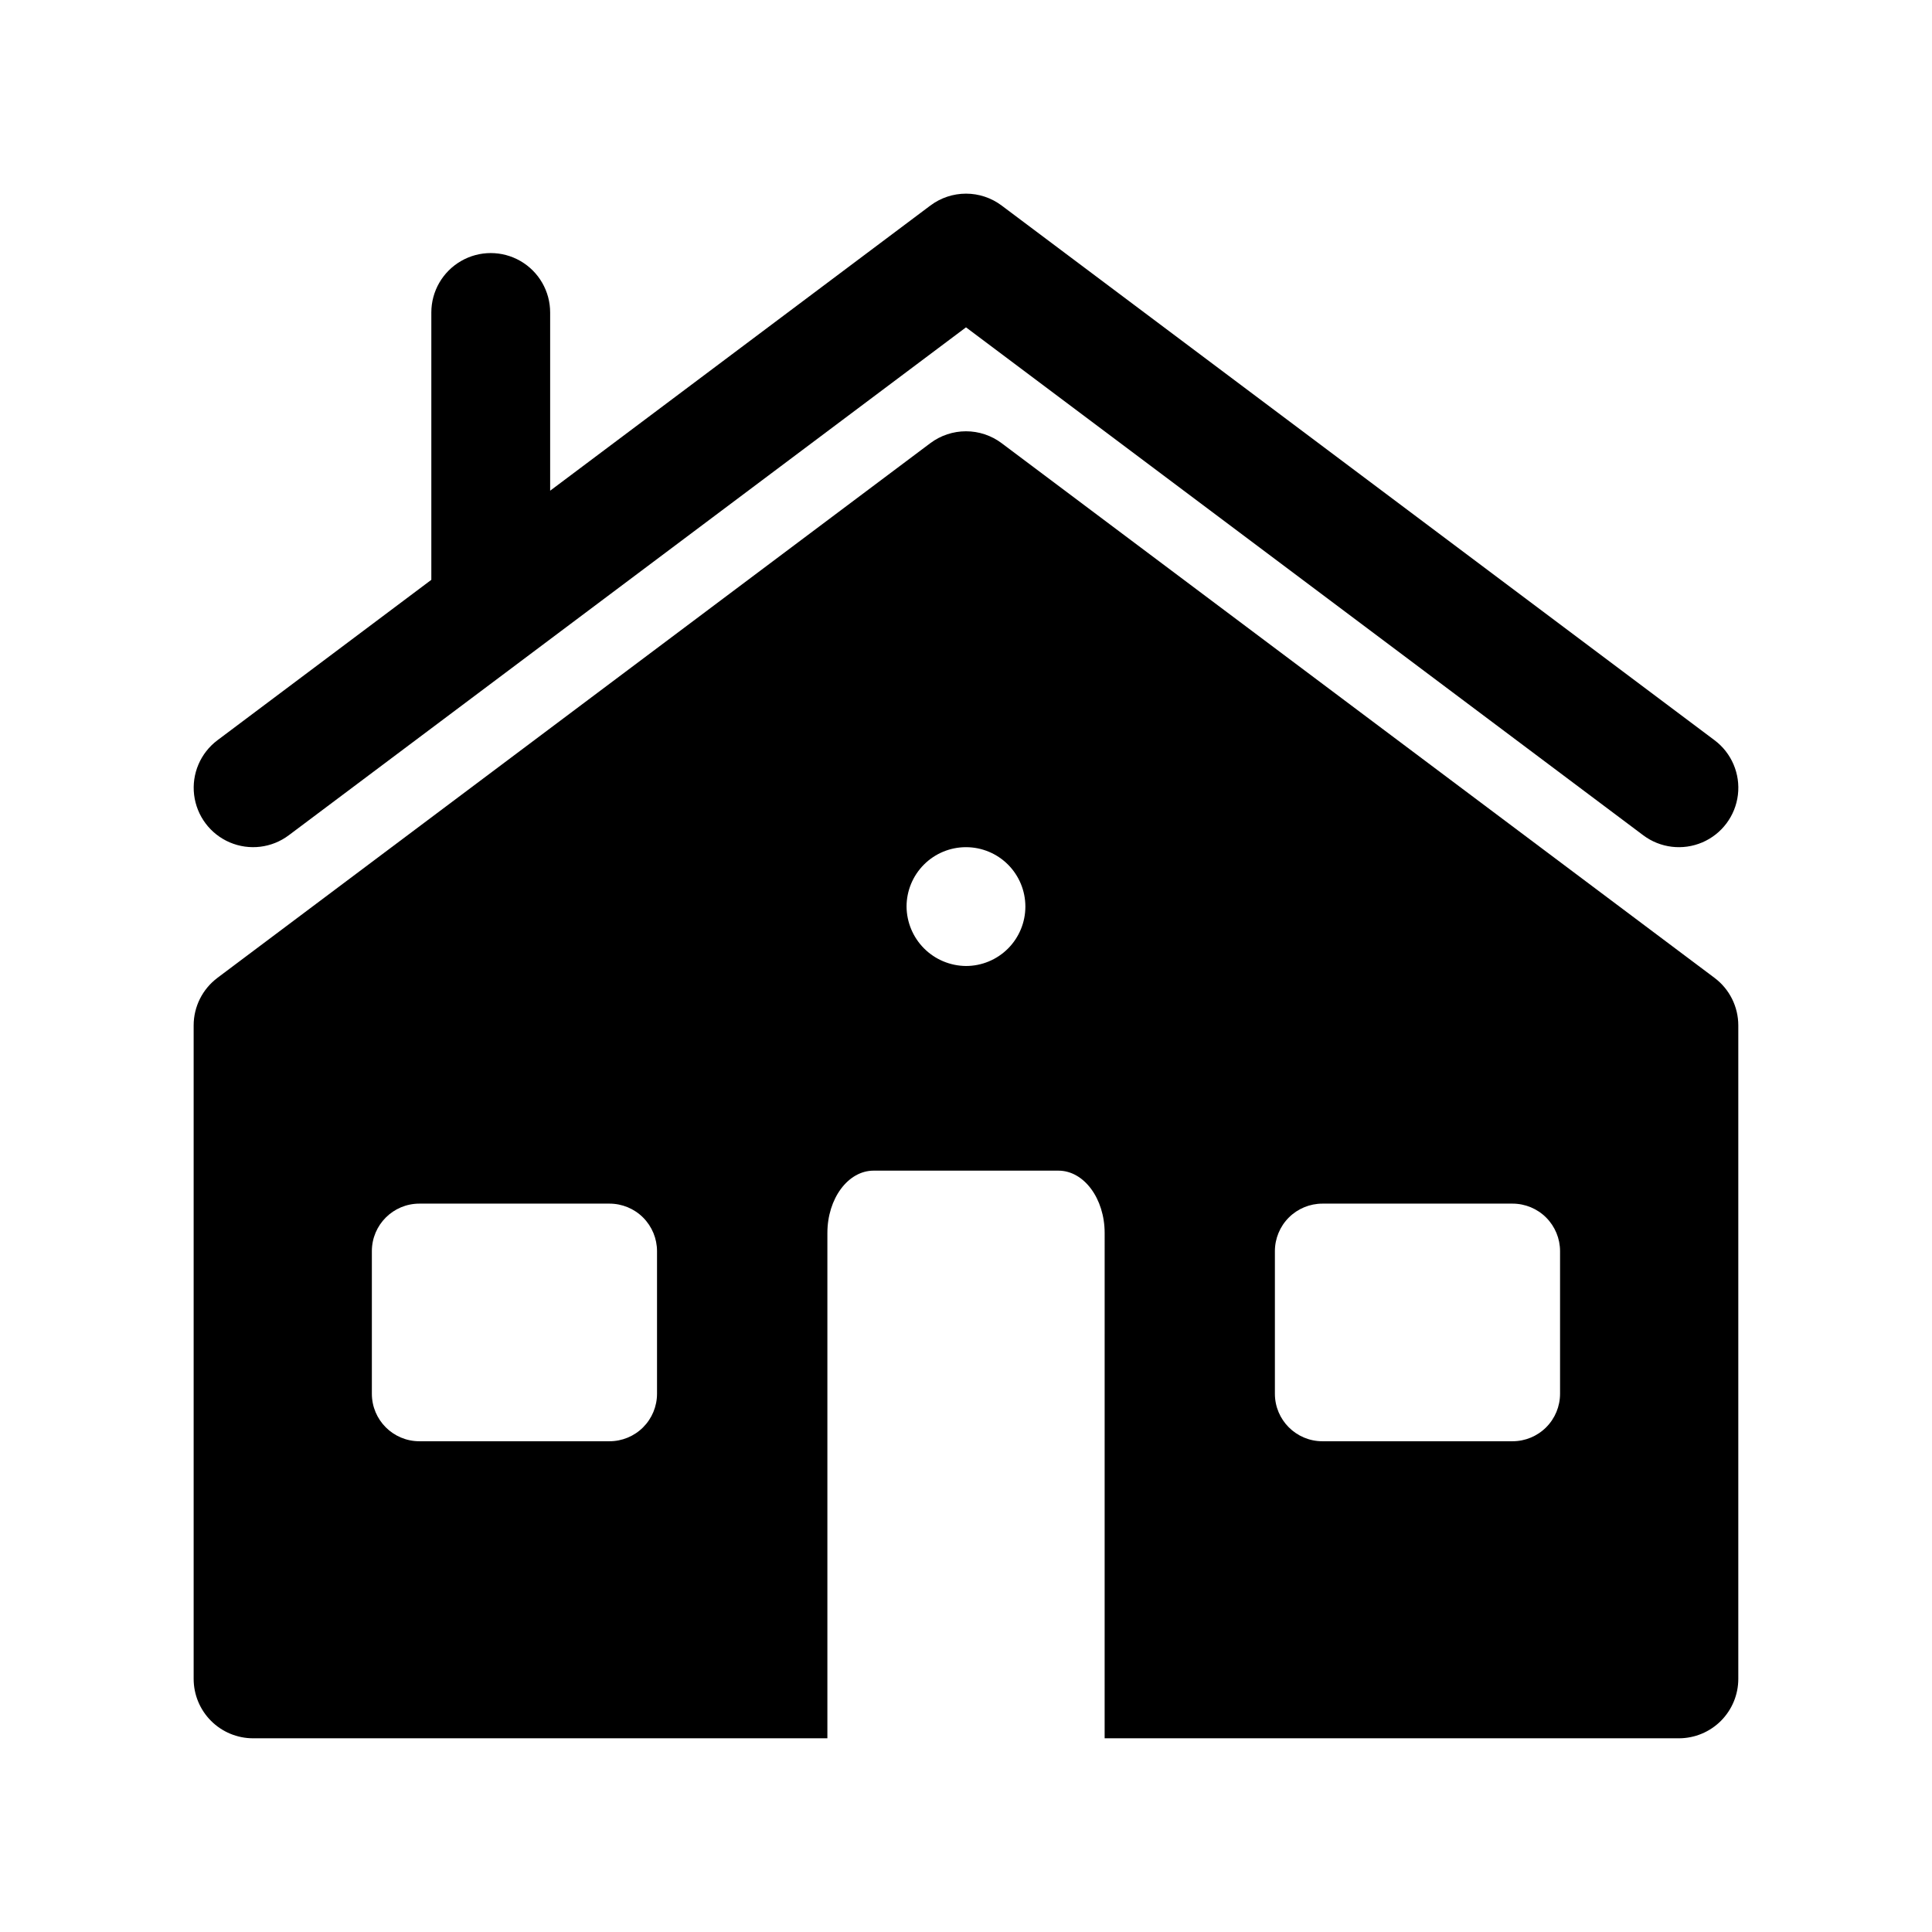 <?xml version="1.0" encoding="UTF-8"?>
<!-- The Best Svg Icon site in the world: iconSvg.co, Visit us! https://iconsvg.co -->
<svg fill="#000000" width="800px" height="800px" version="1.1" viewBox="144 144 512 512" xmlns="http://www.w3.org/2000/svg">
 <g>
  <path d="m579.48 365.36-179.48-134.61-179.48 134.61c-4.5 3.375-10.457 4.09-15.629 1.883-5.176-2.211-8.773-7.012-9.449-12.598-0.672-5.582 1.688-11.102 6.188-14.477l56.676-42.508v-70.852c0-5.625 3.004-10.82 7.875-13.633 4.871-2.812 10.871-2.812 15.742 0 4.871 2.812 7.871 8.008 7.871 13.633v47.234l100.76-75.57c2.727-2.047 6.043-3.152 9.449-3.152s6.719 1.105 9.445 3.152l188.93 141.7c4.5 3.375 6.856 8.895 6.184 14.477-0.672 5.586-4.273 10.387-9.445 12.598-5.176 2.207-11.133 1.492-15.633-1.883z"/>
  <path d="m195.32 415.74v173.18c0 4.176 1.66 8.18 4.613 11.133s6.957 4.613 11.133 4.613h152.2v-133.9c0-9.148 5.481-16.531 12.25-16.531h48.98c6.769 0 12.25 7.398 12.25 16.531l-0.004 133.9h152.18c4.176 0 8.18-1.66 11.133-4.613s4.613-6.957 4.613-11.133v-173.18c0-4.957-2.332-9.621-6.297-12.594l-188.93-141.7v-0.004c-2.727-2.043-6.039-3.148-9.445-3.148s-6.723 1.105-9.449 3.148l-188.93 141.7 0.004 0.004c-3.965 2.973-6.301 7.637-6.301 12.594zm286.54 59.828c0-3.34 1.328-6.543 3.688-8.906 2.363-2.363 5.566-3.688 8.906-3.688h50.383c3.34 0 6.543 1.324 8.906 3.688 2.363 2.363 3.688 5.566 3.688 8.906v37.785c0 3.34-1.324 6.543-3.688 8.906s-5.566 3.688-8.906 3.688h-50.383c-6.953 0-12.594-5.637-12.594-12.594zm-97.613-91.316c0-4.176 1.66-8.18 4.613-11.133 2.953-2.953 6.957-4.609 11.133-4.609s8.18 1.656 11.133 4.609c2.949 2.953 4.609 6.957 4.609 11.133 0 4.176-1.66 8.18-4.609 11.133-2.953 2.953-6.957 4.613-11.133 4.613-4.168-0.035-8.152-1.703-11.098-4.648-2.945-2.945-4.613-6.934-4.648-11.098zm-141.7 91.316c0-6.957 5.637-12.594 12.594-12.594h50.383c3.34 0 6.543 1.324 8.906 3.688 2.359 2.363 3.688 5.566 3.688 8.906v37.785c0 3.34-1.328 6.543-3.688 8.906-2.363 2.363-5.566 3.688-8.906 3.688h-50.383c-6.957 0-12.594-5.637-12.594-12.594z"/>
 </g>
</svg>